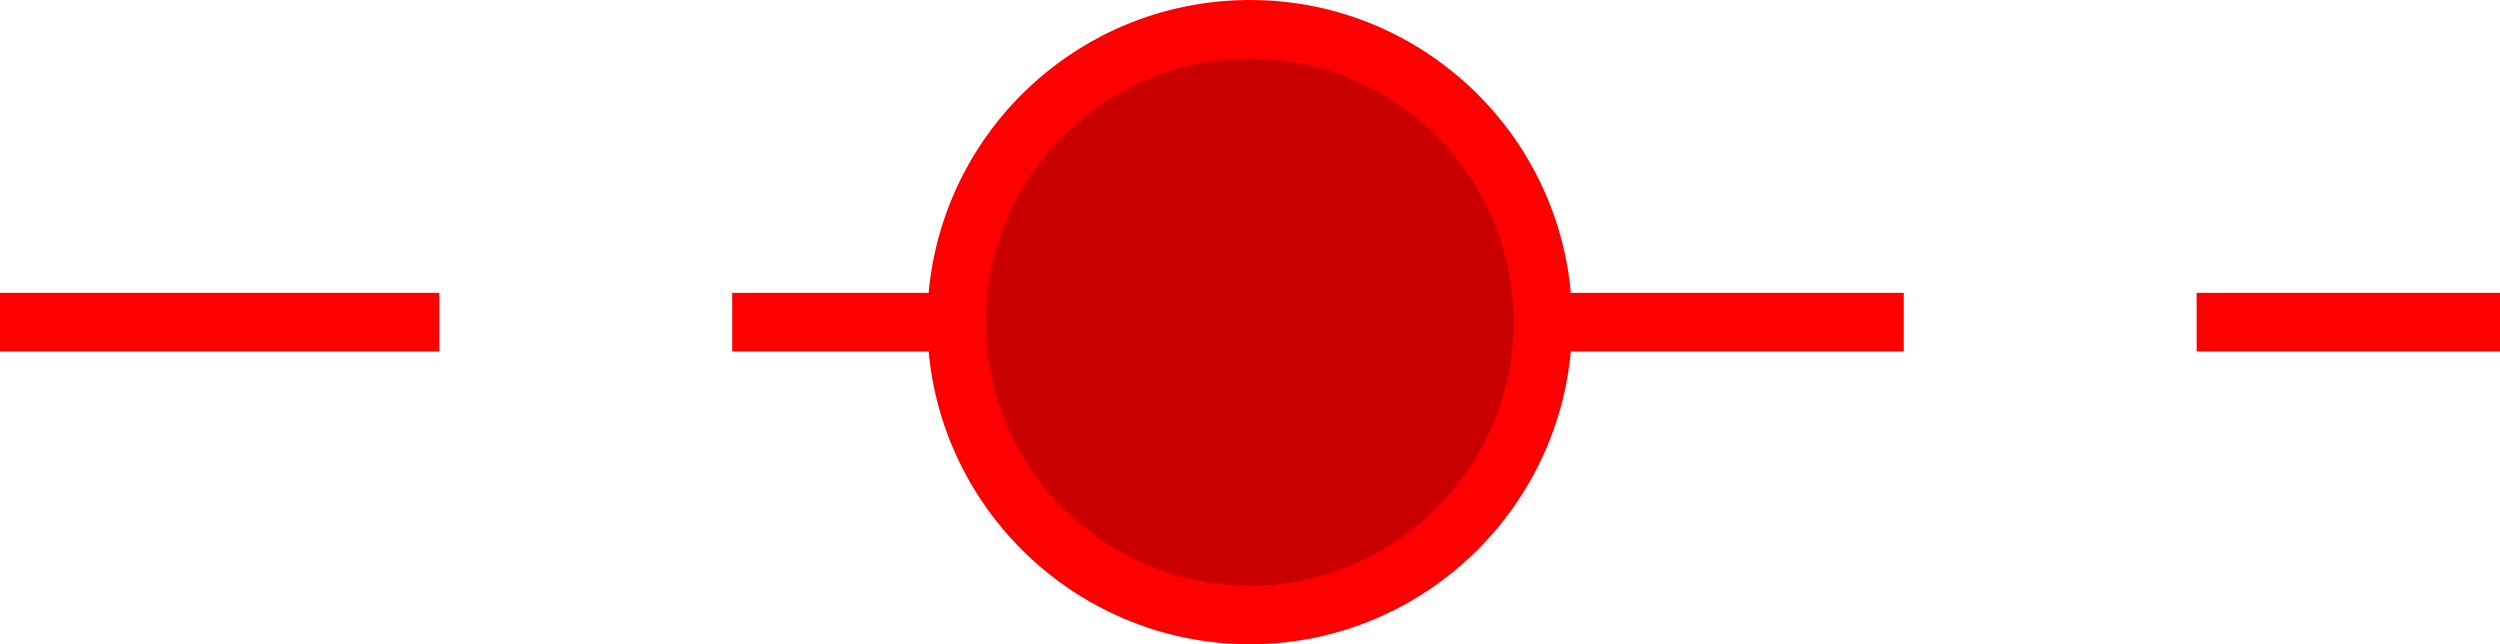 <?xml version="1.0"?>

<!-- Created with Inkscape (http://www.inkscape.org/) --> <svg xmlns:dc="http://purl.org/dc/elements/1.1/" xmlns:cc="http://creativecommons.org/ns#" xmlns:rdf="http://www.w3.org/1999/02/22-rdf-syntax-ns#" xmlns:svg="http://www.w3.org/2000/svg" xmlns="http://www.w3.org/2000/svg" xmlns:sodipodi="http://sodipodi.sourceforge.net/DTD/sodipodi-0.dtd" xmlns:inkscape="http://www.inkscape.org/namespaces/inkscape" width="60" height="15.462" viewBox="0 0 212.598 54.786" id="svg6963" version="1.1" inkscape:version="0.91 r13725" sodipodi:docname="omniscient.svg"> <defs id="defs6965"> <clipPath id="clip9"> <path d="m 97,269 16,0 0,16.867 -16,0 z m 0,0" id="path180" inkscape:connector-curvature="0"></path> </clipPath> </defs> <sodipodi:namedview id="base" pagecolor="#ffffff" bordercolor="#666666" borderopacity="1.0" inkscape:pageopacity="0.0" inkscape:pageshadow="2" inkscape:zoom="0.41015625" inkscape:cx="244.86698" inkscape:cy="270.59658" inkscape:document-units="px" inkscape:current-layer="layer1" showgrid="false" fit-margin-top="0" fit-margin-left="0" fit-margin-right="0" fit-margin-bottom="0" inkscape:window-width="960" inkscape:window-height="1028" inkscape:window-x="1920" inkscape:window-y="24" inkscape:window-maximized="0"></sodipodi:namedview>  <g inkscape:label="Layer 1" inkscape:groupmode="layer" id="layer1" transform="translate(-163.846,-748.173)"> <path inkscape:connector-curvature="0" id="path1087" d="m 163.846,775.566 212.598,0" style="fill:none;stroke:#ff0000;stroke-width:4.981;stroke-linecap:butt;stroke-linejoin:miter;stroke-miterlimit:10;stroke-dasharray:37.36, 24.907;stroke-opacity:1"></path> <path inkscape:connector-curvature="0" id="path1089" d="m 295.048,775.566 c 0,-13.77 -11.182,-24.902 -24.902,-24.902 -13.77,0 -24.951,11.133 -24.951,24.902 0,13.721 11.182,24.902 24.951,24.902 13.721,0 24.902,-11.182 24.902,-24.902 z m 0,0" style="fill:#ca0000;fill-opacity:1;fill-rule:nonzero;stroke:none"></path> <path inkscape:connector-curvature="0" id="path1093" d="m 295.048,775.566 c 0,-13.77 -11.182,-24.902 -24.902,-24.902 -13.77,0 -24.951,11.133 -24.951,24.902 0,13.721 11.182,24.902 24.951,24.902 13.721,0 24.902,-11.182 24.902,-24.902 z m 0,0" style="clip-rule:nonzero;fill:none;stroke:#ff0000;stroke-width:4.981;stroke-linecap:butt;stroke-linejoin:miter;stroke-miterlimit:10;stroke-opacity:1"></path> </g>
</svg>
